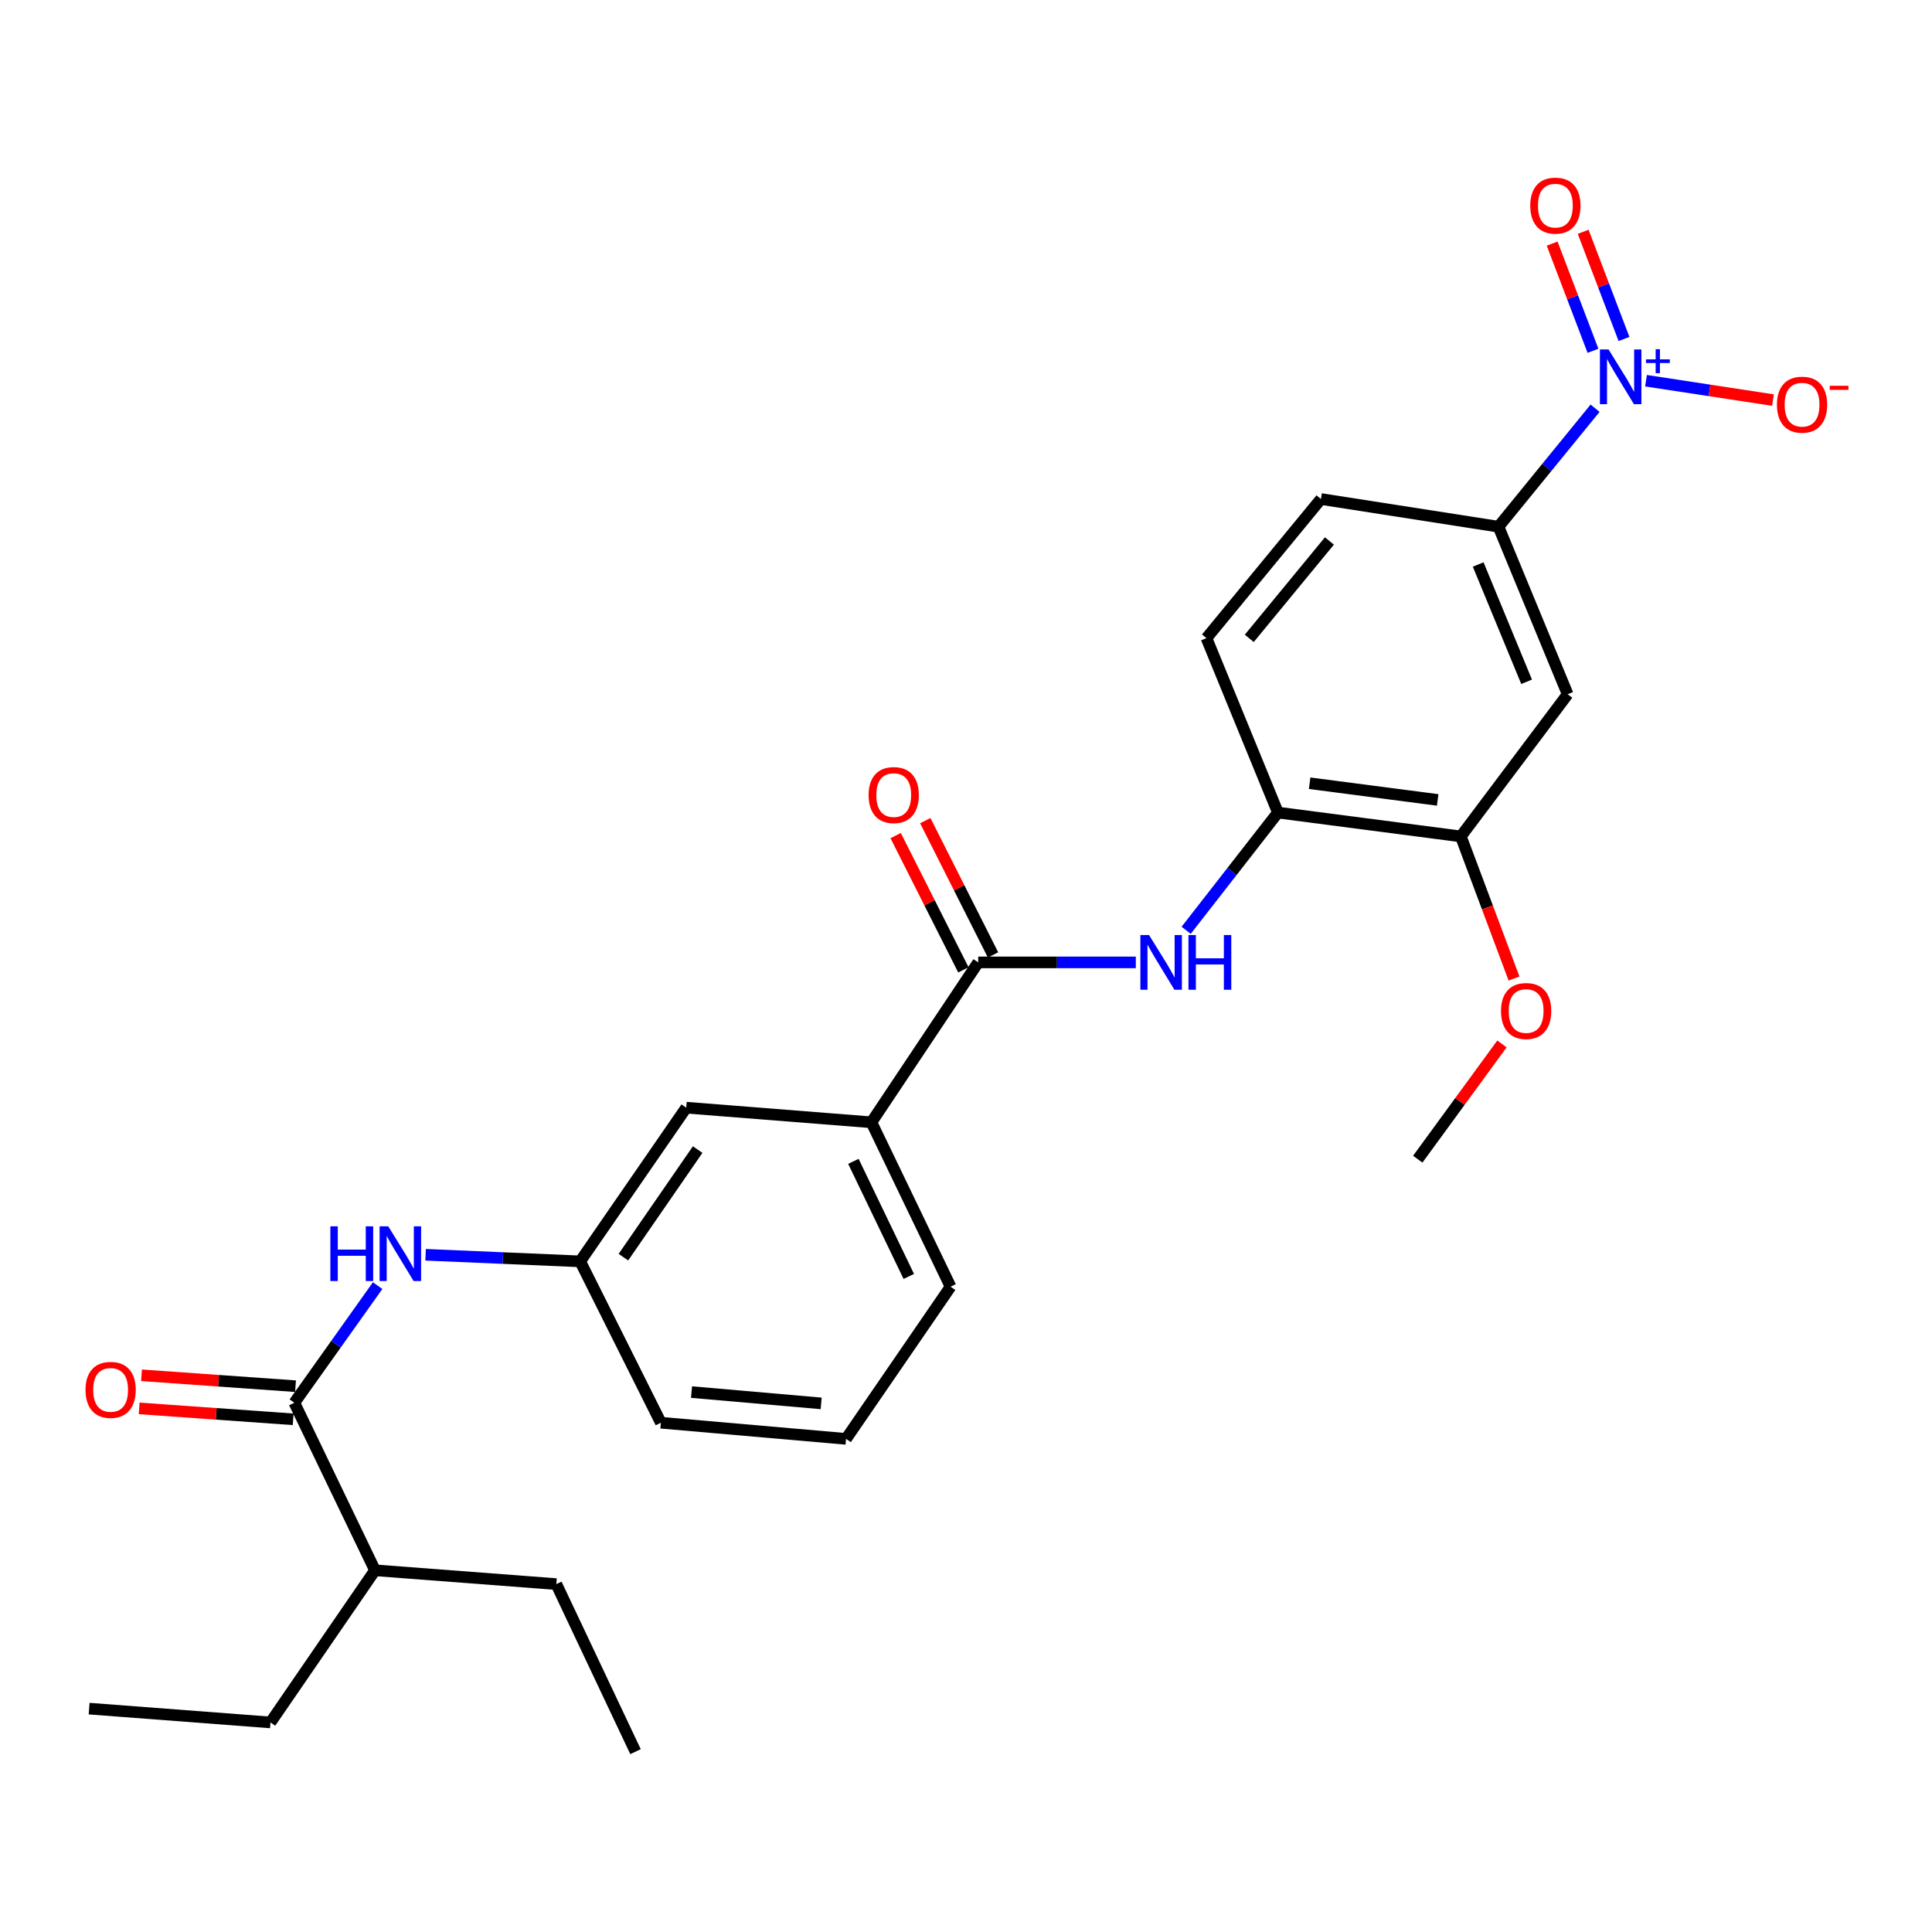 <?xml version='1.0' encoding='iso-8859-1'?>
<svg version='1.1' baseProfile='full'
              xmlns='http://www.w3.org/2000/svg'
                      xmlns:rdkit='http://www.rdkit.org/xml'
                      xmlns:xlink='http://www.w3.org/1999/xlink'
                  xml:space='preserve'
width='1000px' height='1000px' viewBox='0 0 1000 1000'>
<!-- END OF HEADER -->
<rect style='opacity:1.0;fill:#FFFFFF;stroke:none' width='1000' height='1000' x='0' y='0'> </rect>
<path class='bond-3' d='M 825.612,211.294 L 800.613,241.955' style='fill:none;fill-rule:evenodd;stroke:#0000FF;stroke-width:6px;stroke-linecap:butt;stroke-linejoin:miter;stroke-opacity:1' />
<path class='bond-3' d='M 800.613,241.955 L 775.615,272.617' style='fill:none;fill-rule:evenodd;stroke:#000000;stroke-width:6px;stroke-linecap:butt;stroke-linejoin:miter;stroke-opacity:1' />
<path class='bond-9' d='M 851.968,197.053 L 884.832,202.068' style='fill:none;fill-rule:evenodd;stroke:#0000FF;stroke-width:6px;stroke-linecap:butt;stroke-linejoin:miter;stroke-opacity:1' />
<path class='bond-9' d='M 884.832,202.068 L 917.696,207.082' style='fill:none;fill-rule:evenodd;stroke:#FF0000;stroke-width:6px;stroke-linecap:butt;stroke-linejoin:miter;stroke-opacity:1' />
<path class='bond-10' d='M 840.581,175.461 L 830.013,147.722' style='fill:none;fill-rule:evenodd;stroke:#0000FF;stroke-width:6px;stroke-linecap:butt;stroke-linejoin:miter;stroke-opacity:1' />
<path class='bond-10' d='M 830.013,147.722 L 819.444,119.982' style='fill:none;fill-rule:evenodd;stroke:#FF0000;stroke-width:6px;stroke-linecap:butt;stroke-linejoin:miter;stroke-opacity:1' />
<path class='bond-10' d='M 824.528,181.577 L 813.959,153.838' style='fill:none;fill-rule:evenodd;stroke:#0000FF;stroke-width:6px;stroke-linecap:butt;stroke-linejoin:miter;stroke-opacity:1' />
<path class='bond-10' d='M 813.959,153.838 L 803.391,126.099' style='fill:none;fill-rule:evenodd;stroke:#FF0000;stroke-width:6px;stroke-linecap:butt;stroke-linejoin:miter;stroke-opacity:1' />
<path class='bond-0' d='M 506.32,498.133 L 547.109,498.133' style='fill:none;fill-rule:evenodd;stroke:#000000;stroke-width:6px;stroke-linecap:butt;stroke-linejoin:miter;stroke-opacity:1' />
<path class='bond-0' d='M 547.109,498.133 L 587.899,498.133' style='fill:none;fill-rule:evenodd;stroke:#0000FF;stroke-width:6px;stroke-linecap:butt;stroke-linejoin:miter;stroke-opacity:1' />
<path class='bond-8' d='M 506.32,498.133 L 451.05,580.899' style='fill:none;fill-rule:evenodd;stroke:#000000;stroke-width:6px;stroke-linecap:butt;stroke-linejoin:miter;stroke-opacity:1' />
<path class='bond-13' d='M 513.989,494.264 L 496.458,459.514' style='fill:none;fill-rule:evenodd;stroke:#000000;stroke-width:6px;stroke-linecap:butt;stroke-linejoin:miter;stroke-opacity:1' />
<path class='bond-13' d='M 496.458,459.514 L 478.928,424.763' style='fill:none;fill-rule:evenodd;stroke:#FF0000;stroke-width:6px;stroke-linecap:butt;stroke-linejoin:miter;stroke-opacity:1' />
<path class='bond-13' d='M 498.651,502.002 L 481.12,467.251' style='fill:none;fill-rule:evenodd;stroke:#000000;stroke-width:6px;stroke-linecap:butt;stroke-linejoin:miter;stroke-opacity:1' />
<path class='bond-13' d='M 481.12,467.251 L 463.59,432.501' style='fill:none;fill-rule:evenodd;stroke:#FF0000;stroke-width:6px;stroke-linecap:butt;stroke-linejoin:miter;stroke-opacity:1' />
<path class='bond-1' d='M 613.959,481.515 L 637.704,451.051' style='fill:none;fill-rule:evenodd;stroke:#0000FF;stroke-width:6px;stroke-linecap:butt;stroke-linejoin:miter;stroke-opacity:1' />
<path class='bond-1' d='M 637.704,451.051 L 661.449,420.588' style='fill:none;fill-rule:evenodd;stroke:#000000;stroke-width:6px;stroke-linecap:butt;stroke-linejoin:miter;stroke-opacity:1' />
<path class='bond-2' d='M 152.35,726.064 L 173.908,695.751' style='fill:none;fill-rule:evenodd;stroke:#000000;stroke-width:6px;stroke-linecap:butt;stroke-linejoin:miter;stroke-opacity:1' />
<path class='bond-2' d='M 173.908,695.751 L 195.465,665.437' style='fill:none;fill-rule:evenodd;stroke:#0000FF;stroke-width:6px;stroke-linecap:butt;stroke-linejoin:miter;stroke-opacity:1' />
<path class='bond-14' d='M 152.958,717.496 L 113.106,714.668' style='fill:none;fill-rule:evenodd;stroke:#000000;stroke-width:6px;stroke-linecap:butt;stroke-linejoin:miter;stroke-opacity:1' />
<path class='bond-14' d='M 113.106,714.668 L 73.254,711.84' style='fill:none;fill-rule:evenodd;stroke:#FF0000;stroke-width:6px;stroke-linecap:butt;stroke-linejoin:miter;stroke-opacity:1' />
<path class='bond-14' d='M 151.742,734.632 L 111.89,731.804' style='fill:none;fill-rule:evenodd;stroke:#000000;stroke-width:6px;stroke-linecap:butt;stroke-linejoin:miter;stroke-opacity:1' />
<path class='bond-14' d='M 111.89,731.804 L 72.037,728.976' style='fill:none;fill-rule:evenodd;stroke:#FF0000;stroke-width:6px;stroke-linecap:butt;stroke-linejoin:miter;stroke-opacity:1' />
<path class='bond-17' d='M 152.35,726.064 L 194.095,812.782' style='fill:none;fill-rule:evenodd;stroke:#000000;stroke-width:6px;stroke-linecap:butt;stroke-linejoin:miter;stroke-opacity:1' />
<path class='bond-4' d='M 775.615,272.617 L 811.415,359.344' style='fill:none;fill-rule:evenodd;stroke:#000000;stroke-width:6px;stroke-linecap:butt;stroke-linejoin:miter;stroke-opacity:1' />
<path class='bond-4' d='M 765.105,292.181 L 790.165,352.889' style='fill:none;fill-rule:evenodd;stroke:#000000;stroke-width:6px;stroke-linecap:butt;stroke-linejoin:miter;stroke-opacity:1' />
<path class='bond-15' d='M 775.615,272.617 L 683.725,258.291' style='fill:none;fill-rule:evenodd;stroke:#000000;stroke-width:6px;stroke-linecap:butt;stroke-linejoin:miter;stroke-opacity:1' />
<path class='bond-7' d='M 811.415,359.344 L 756.126,432.928' style='fill:none;fill-rule:evenodd;stroke:#000000;stroke-width:6px;stroke-linecap:butt;stroke-linejoin:miter;stroke-opacity:1' />
<path class='bond-5' d='M 220.288,649.468 L 260.295,651.174' style='fill:none;fill-rule:evenodd;stroke:#0000FF;stroke-width:6px;stroke-linecap:butt;stroke-linejoin:miter;stroke-opacity:1' />
<path class='bond-5' d='M 260.295,651.174 L 300.302,652.881' style='fill:none;fill-rule:evenodd;stroke:#000000;stroke-width:6px;stroke-linecap:butt;stroke-linejoin:miter;stroke-opacity:1' />
<path class='bond-6' d='M 661.449,420.588 L 624.466,330.301' style='fill:none;fill-rule:evenodd;stroke:#000000;stroke-width:6px;stroke-linecap:butt;stroke-linejoin:miter;stroke-opacity:1' />
<path class='bond-27' d='M 661.449,420.588 L 756.126,432.928' style='fill:none;fill-rule:evenodd;stroke:#000000;stroke-width:6px;stroke-linecap:butt;stroke-linejoin:miter;stroke-opacity:1' />
<path class='bond-27' d='M 677.871,405.404 L 744.145,414.042' style='fill:none;fill-rule:evenodd;stroke:#000000;stroke-width:6px;stroke-linecap:butt;stroke-linejoin:miter;stroke-opacity:1' />
<path class='bond-18' d='M 756.126,432.928 L 769.892,469.707' style='fill:none;fill-rule:evenodd;stroke:#000000;stroke-width:6px;stroke-linecap:butt;stroke-linejoin:miter;stroke-opacity:1' />
<path class='bond-18' d='M 769.892,469.707 L 783.659,506.485' style='fill:none;fill-rule:evenodd;stroke:#FF0000;stroke-width:6px;stroke-linecap:butt;stroke-linejoin:miter;stroke-opacity:1' />
<path class='bond-12' d='M 451.05,580.899 L 355.199,573.331' style='fill:none;fill-rule:evenodd;stroke:#000000;stroke-width:6px;stroke-linecap:butt;stroke-linejoin:miter;stroke-opacity:1' />
<path class='bond-19' d='M 451.05,580.899 L 492.013,665.994' style='fill:none;fill-rule:evenodd;stroke:#000000;stroke-width:6px;stroke-linecap:butt;stroke-linejoin:miter;stroke-opacity:1' />
<path class='bond-19' d='M 441.715,601.115 L 470.389,660.681' style='fill:none;fill-rule:evenodd;stroke:#000000;stroke-width:6px;stroke-linecap:butt;stroke-linejoin:miter;stroke-opacity:1' />
<path class='bond-11' d='M 300.302,652.881 L 355.199,573.331' style='fill:none;fill-rule:evenodd;stroke:#000000;stroke-width:6px;stroke-linecap:butt;stroke-linejoin:miter;stroke-opacity:1' />
<path class='bond-11' d='M 322.676,650.706 L 361.104,595.021' style='fill:none;fill-rule:evenodd;stroke:#000000;stroke-width:6px;stroke-linecap:butt;stroke-linejoin:miter;stroke-opacity:1' />
<path class='bond-28' d='M 300.302,652.881 L 342.066,736.401' style='fill:none;fill-rule:evenodd;stroke:#000000;stroke-width:6px;stroke-linecap:butt;stroke-linejoin:miter;stroke-opacity:1' />
<path class='bond-16' d='M 683.725,258.291 L 624.466,330.301' style='fill:none;fill-rule:evenodd;stroke:#000000;stroke-width:6px;stroke-linecap:butt;stroke-linejoin:miter;stroke-opacity:1' />
<path class='bond-16' d='M 688.101,280.009 L 646.62,330.416' style='fill:none;fill-rule:evenodd;stroke:#000000;stroke-width:6px;stroke-linecap:butt;stroke-linejoin:miter;stroke-opacity:1' />
<path class='bond-22' d='M 194.095,812.782 L 140,891.53' style='fill:none;fill-rule:evenodd;stroke:#000000;stroke-width:6px;stroke-linecap:butt;stroke-linejoin:miter;stroke-opacity:1' />
<path class='bond-23' d='M 194.095,812.782 L 287.952,819.93' style='fill:none;fill-rule:evenodd;stroke:#000000;stroke-width:6px;stroke-linecap:butt;stroke-linejoin:miter;stroke-opacity:1' />
<path class='bond-24' d='M 777.401,540.352 L 755.616,570.17' style='fill:none;fill-rule:evenodd;stroke:#FF0000;stroke-width:6px;stroke-linecap:butt;stroke-linejoin:miter;stroke-opacity:1' />
<path class='bond-24' d='M 755.616,570.17 L 733.831,599.987' style='fill:none;fill-rule:evenodd;stroke:#000000;stroke-width:6px;stroke-linecap:butt;stroke-linejoin:miter;stroke-opacity:1' />
<path class='bond-20' d='M 492.013,665.994 L 437.917,744.761' style='fill:none;fill-rule:evenodd;stroke:#000000;stroke-width:6px;stroke-linecap:butt;stroke-linejoin:miter;stroke-opacity:1' />
<path class='bond-21' d='M 437.917,744.761 L 342.066,736.401' style='fill:none;fill-rule:evenodd;stroke:#000000;stroke-width:6px;stroke-linecap:butt;stroke-linejoin:miter;stroke-opacity:1' />
<path class='bond-21' d='M 425.033,726.393 L 357.937,720.54' style='fill:none;fill-rule:evenodd;stroke:#000000;stroke-width:6px;stroke-linecap:butt;stroke-linejoin:miter;stroke-opacity:1' />
<path class='bond-26' d='M 140,891.53 L 46.134,884.381' style='fill:none;fill-rule:evenodd;stroke:#000000;stroke-width:6px;stroke-linecap:butt;stroke-linejoin:miter;stroke-opacity:1' />
<path class='bond-25' d='M 287.952,819.93 L 328.943,906.657' style='fill:none;fill-rule:evenodd;stroke:#000000;stroke-width:6px;stroke-linecap:butt;stroke-linejoin:miter;stroke-opacity:1' />
<path  class='atom-0' d='M 832.594 180.892
L 841.874 195.892
Q 842.794 197.372, 844.274 200.052
Q 845.754 202.732, 845.834 202.892
L 845.834 180.892
L 849.594 180.892
L 849.594 209.212
L 845.714 209.212
L 835.754 192.812
Q 834.594 190.892, 833.354 188.692
Q 832.154 186.492, 831.794 185.812
L 831.794 209.212
L 828.114 209.212
L 828.114 180.892
L 832.594 180.892
' fill='#0000FF'/>
<path  class='atom-0' d='M 851.97 185.997
L 856.959 185.997
L 856.959 180.743
L 859.177 180.743
L 859.177 185.997
L 864.298 185.997
L 864.298 187.898
L 859.177 187.898
L 859.177 193.178
L 856.959 193.178
L 856.959 187.898
L 851.97 187.898
L 851.97 185.997
' fill='#0000FF'/>
<path  class='atom-2' d='M 594.746 483.973
L 604.026 498.973
Q 604.946 500.453, 606.426 503.133
Q 607.906 505.813, 607.986 505.973
L 607.986 483.973
L 611.746 483.973
L 611.746 512.293
L 607.866 512.293
L 597.906 495.893
Q 596.746 493.973, 595.506 491.773
Q 594.306 489.573, 593.946 488.893
L 593.946 512.293
L 590.266 512.293
L 590.266 483.973
L 594.746 483.973
' fill='#0000FF'/>
<path  class='atom-2' d='M 615.146 483.973
L 618.986 483.973
L 618.986 496.013
L 633.466 496.013
L 633.466 483.973
L 637.306 483.973
L 637.306 512.293
L 633.466 512.293
L 633.466 499.213
L 618.986 499.213
L 618.986 512.293
L 615.146 512.293
L 615.146 483.973
' fill='#0000FF'/>
<path  class='atom-6' d='M 170.999 634.75
L 174.839 634.75
L 174.839 646.79
L 189.319 646.79
L 189.319 634.75
L 193.159 634.75
L 193.159 663.07
L 189.319 663.07
L 189.319 649.99
L 174.839 649.99
L 174.839 663.07
L 170.999 663.07
L 170.999 634.75
' fill='#0000FF'/>
<path  class='atom-6' d='M 200.959 634.75
L 210.239 649.75
Q 211.159 651.23, 212.639 653.91
Q 214.119 656.59, 214.199 656.75
L 214.199 634.75
L 217.959 634.75
L 217.959 663.07
L 214.079 663.07
L 204.119 646.67
Q 202.959 644.75, 201.719 642.55
Q 200.519 640.35, 200.159 639.67
L 200.159 663.07
L 196.479 663.07
L 196.479 634.75
L 200.959 634.75
' fill='#0000FF'/>
<path  class='atom-10' d='M 919.739 209.458
Q 919.739 202.658, 923.099 198.858
Q 926.459 195.058, 932.739 195.058
Q 939.019 195.058, 942.379 198.858
Q 945.739 202.658, 945.739 209.458
Q 945.739 216.338, 942.339 220.258
Q 938.939 224.138, 932.739 224.138
Q 926.499 224.138, 923.099 220.258
Q 919.739 216.378, 919.739 209.458
M 932.739 220.938
Q 937.059 220.938, 939.379 218.058
Q 941.739 215.138, 941.739 209.458
Q 941.739 203.898, 939.379 201.098
Q 937.059 198.258, 932.739 198.258
Q 928.419 198.258, 926.059 201.058
Q 923.739 203.858, 923.739 209.458
Q 923.739 215.178, 926.059 218.058
Q 928.419 220.938, 932.739 220.938
' fill='#FF0000'/>
<path  class='atom-10' d='M 947.059 199.68
L 956.747 199.68
L 956.747 201.792
L 947.059 201.792
L 947.059 199.68
' fill='#FF0000'/>
<path  class='atom-11' d='M 792.058 106.43
Q 792.058 99.63, 795.418 95.83
Q 798.778 92.03, 805.058 92.03
Q 811.338 92.03, 814.698 95.83
Q 818.058 99.63, 818.058 106.43
Q 818.058 113.31, 814.658 117.23
Q 811.258 121.11, 805.058 121.11
Q 798.818 121.11, 795.418 117.23
Q 792.058 113.35, 792.058 106.43
M 805.058 117.91
Q 809.378 117.91, 811.698 115.03
Q 814.058 112.11, 814.058 106.43
Q 814.058 100.87, 811.698 98.07
Q 809.378 95.23, 805.058 95.23
Q 800.738 95.23, 798.378 98.03
Q 796.058 100.83, 796.058 106.43
Q 796.058 112.15, 798.378 115.03
Q 800.738 117.91, 805.058 117.91
' fill='#FF0000'/>
<path  class='atom-14' d='M 449.589 411.525
Q 449.589 404.725, 452.949 400.925
Q 456.309 397.125, 462.589 397.125
Q 468.869 397.125, 472.229 400.925
Q 475.589 404.725, 475.589 411.525
Q 475.589 418.405, 472.189 422.325
Q 468.789 426.205, 462.589 426.205
Q 456.349 426.205, 452.949 422.325
Q 449.589 418.445, 449.589 411.525
M 462.589 423.005
Q 466.909 423.005, 469.229 420.125
Q 471.589 417.205, 471.589 411.525
Q 471.589 405.965, 469.229 403.165
Q 466.909 400.325, 462.589 400.325
Q 458.269 400.325, 455.909 403.125
Q 453.589 405.925, 453.589 411.525
Q 453.589 417.245, 455.909 420.125
Q 458.269 423.005, 462.589 423.005
' fill='#FF0000'/>
<path  class='atom-15' d='M 44.262 719.397
Q 44.262 712.597, 47.622 708.797
Q 50.982 704.997, 57.262 704.997
Q 63.542 704.997, 66.902 708.797
Q 70.262 712.597, 70.262 719.397
Q 70.262 726.277, 66.862 730.197
Q 63.462 734.077, 57.262 734.077
Q 51.022 734.077, 47.622 730.197
Q 44.262 726.317, 44.262 719.397
M 57.262 730.877
Q 61.582 730.877, 63.902 727.997
Q 66.262 725.077, 66.262 719.397
Q 66.262 713.837, 63.902 711.037
Q 61.582 708.197, 57.262 708.197
Q 52.942 708.197, 50.582 710.997
Q 48.262 713.797, 48.262 719.397
Q 48.262 725.117, 50.582 727.997
Q 52.942 730.877, 57.262 730.877
' fill='#FF0000'/>
<path  class='atom-19' d='M 776.921 523.295
Q 776.921 516.495, 780.281 512.695
Q 783.641 508.895, 789.921 508.895
Q 796.201 508.895, 799.561 512.695
Q 802.921 516.495, 802.921 523.295
Q 802.921 530.175, 799.521 534.095
Q 796.121 537.975, 789.921 537.975
Q 783.681 537.975, 780.281 534.095
Q 776.921 530.215, 776.921 523.295
M 789.921 534.775
Q 794.241 534.775, 796.561 531.895
Q 798.921 528.975, 798.921 523.295
Q 798.921 517.735, 796.561 514.935
Q 794.241 512.095, 789.921 512.095
Q 785.601 512.095, 783.241 514.895
Q 780.921 517.695, 780.921 523.295
Q 780.921 529.015, 783.241 531.895
Q 785.601 534.775, 789.921 534.775
' fill='#FF0000'/>
</svg>
